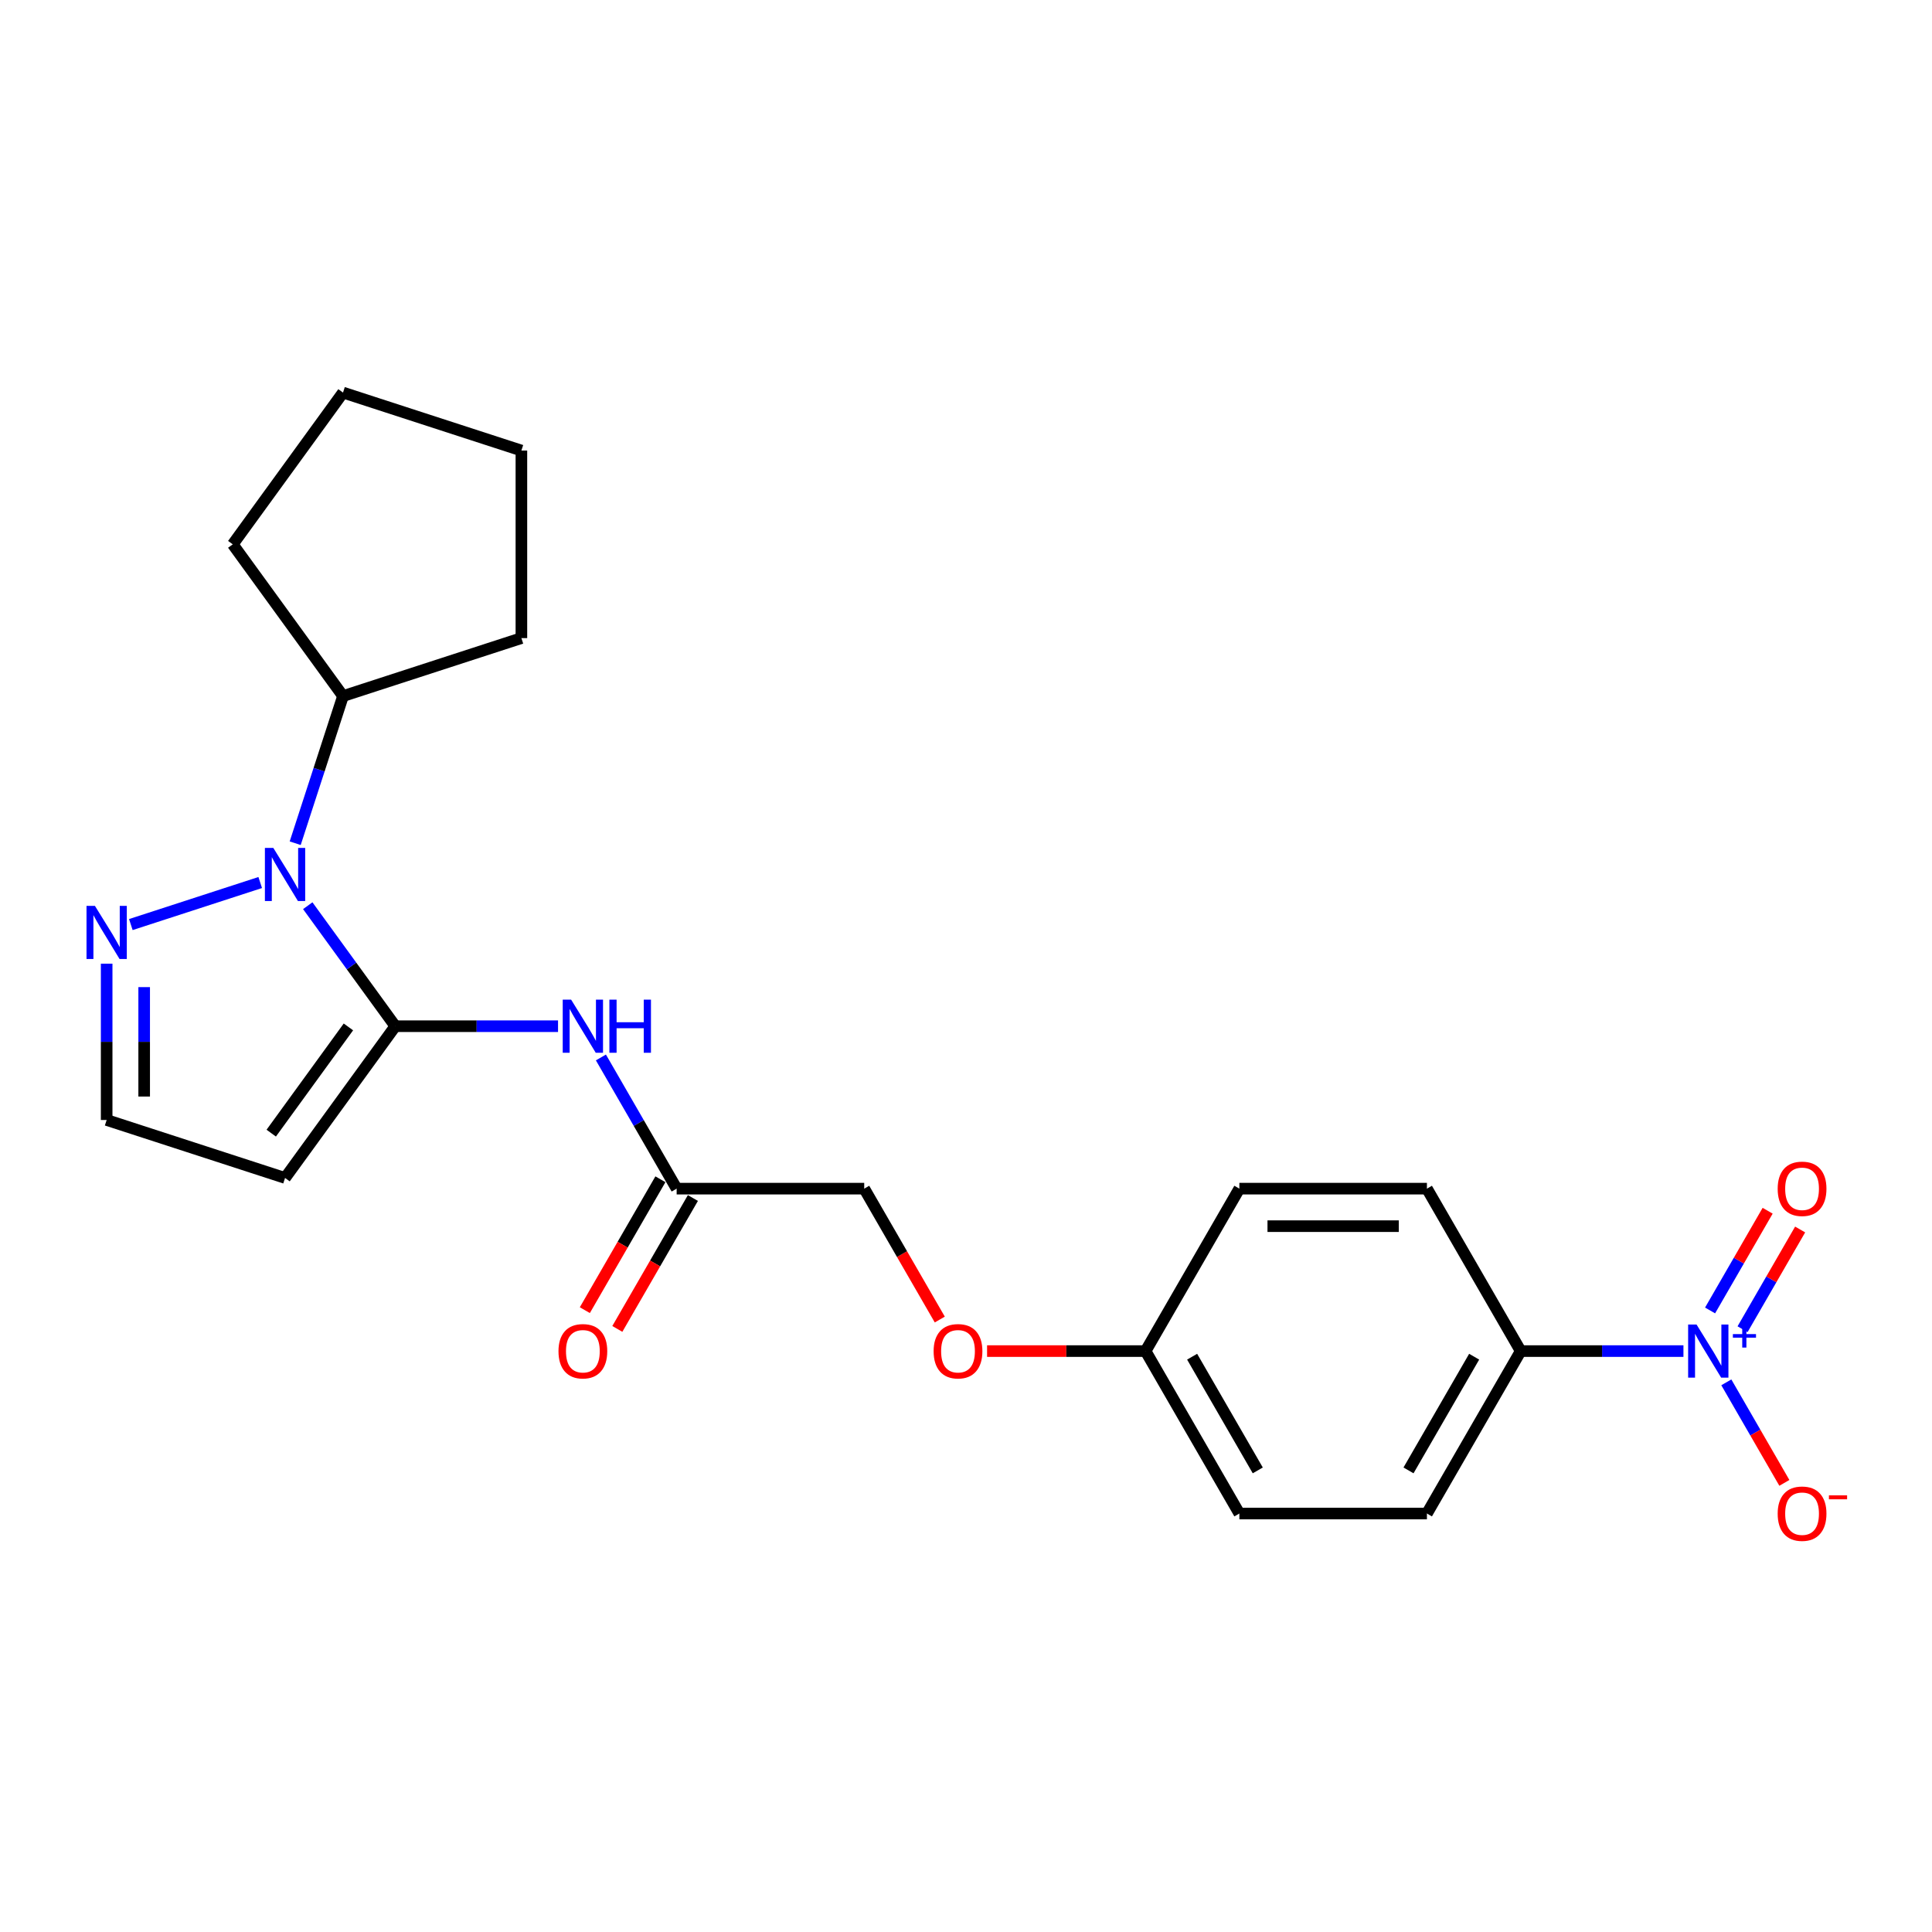 <?xml version='1.0' encoding='iso-8859-1'?>
<svg version='1.1' baseProfile='full'
              xmlns='http://www.w3.org/2000/svg'
                      xmlns:rdkit='http://www.rdkit.org/xml'
                      xmlns:xlink='http://www.w3.org/1999/xlink'
                  xml:space='preserve'
width='1000px' height='1000px' viewBox='0 0 1000 1000'>
<!-- END OF HEADER -->
<rect style='opacity:1.0;fill:#FFFFFF;stroke:none' width='1000' height='1000' x='0' y='0'> </rect>
<path class='bond-0' d='M 204.606,531.163 L 181.949,499.979' style='fill:none;fill-rule:evenodd;stroke:#000000;stroke-width:6px;stroke-linecap:butt;stroke-linejoin:miter;stroke-opacity:1' />
<path class='bond-0' d='M 181.949,499.979 L 159.292,468.794' style='fill:none;fill-rule:evenodd;stroke:#0000FF;stroke-width:6px;stroke-linecap:butt;stroke-linejoin:miter;stroke-opacity:1' />
<path class='bond-2' d='M 204.606,531.163 L 246.721,531.163' style='fill:none;fill-rule:evenodd;stroke:#000000;stroke-width:6px;stroke-linecap:butt;stroke-linejoin:miter;stroke-opacity:1' />
<path class='bond-2' d='M 246.721,531.163 L 288.837,531.163' style='fill:none;fill-rule:evenodd;stroke:#0000FF;stroke-width:6px;stroke-linecap:butt;stroke-linejoin:miter;stroke-opacity:1' />
<path class='bond-4' d='M 204.606,531.163 L 147.54,609.707' style='fill:none;fill-rule:evenodd;stroke:#000000;stroke-width:6px;stroke-linecap:butt;stroke-linejoin:miter;stroke-opacity:1' />
<path class='bond-4' d='M 180.337,531.532 L 140.391,586.512' style='fill:none;fill-rule:evenodd;stroke:#000000;stroke-width:6px;stroke-linecap:butt;stroke-linejoin:miter;stroke-opacity:1' />
<path class='bond-3' d='M 134.686,456.796 L 67.723,478.554' style='fill:none;fill-rule:evenodd;stroke:#0000FF;stroke-width:6px;stroke-linecap:butt;stroke-linejoin:miter;stroke-opacity:1' />
<path class='bond-10' d='M 152.796,436.445 L 165.169,398.366' style='fill:none;fill-rule:evenodd;stroke:#0000FF;stroke-width:6px;stroke-linecap:butt;stroke-linejoin:miter;stroke-opacity:1' />
<path class='bond-10' d='M 165.169,398.366 L 177.541,360.286' style='fill:none;fill-rule:evenodd;stroke:#000000;stroke-width:6px;stroke-linecap:butt;stroke-linejoin:miter;stroke-opacity:1' />
<path class='bond-1' d='M 871.348,699.32 L 829.232,699.32' style='fill:none;fill-rule:evenodd;stroke:#0000FF;stroke-width:6px;stroke-linecap:butt;stroke-linejoin:miter;stroke-opacity:1' />
<path class='bond-1' d='M 829.232,699.32 L 787.117,699.32' style='fill:none;fill-rule:evenodd;stroke:#000000;stroke-width:6px;stroke-linecap:butt;stroke-linejoin:miter;stroke-opacity:1' />
<path class='bond-8' d='M 893.54,715.494 L 908.563,741.515' style='fill:none;fill-rule:evenodd;stroke:#0000FF;stroke-width:6px;stroke-linecap:butt;stroke-linejoin:miter;stroke-opacity:1' />
<path class='bond-8' d='M 908.563,741.515 L 923.586,767.535' style='fill:none;fill-rule:evenodd;stroke:#FF0000;stroke-width:6px;stroke-linecap:butt;stroke-linejoin:miter;stroke-opacity:1' />
<path class='bond-9' d='M 901.948,688 L 916.848,662.193' style='fill:none;fill-rule:evenodd;stroke:#0000FF;stroke-width:6px;stroke-linecap:butt;stroke-linejoin:miter;stroke-opacity:1' />
<path class='bond-9' d='M 916.848,662.193 L 931.748,636.386' style='fill:none;fill-rule:evenodd;stroke:#FF0000;stroke-width:6px;stroke-linecap:butt;stroke-linejoin:miter;stroke-opacity:1' />
<path class='bond-9' d='M 885.133,678.291 L 900.032,652.484' style='fill:none;fill-rule:evenodd;stroke:#0000FF;stroke-width:6px;stroke-linecap:butt;stroke-linejoin:miter;stroke-opacity:1' />
<path class='bond-9' d='M 900.032,652.484 L 914.932,626.677' style='fill:none;fill-rule:evenodd;stroke:#FF0000;stroke-width:6px;stroke-linecap:butt;stroke-linejoin:miter;stroke-opacity:1' />
<path class='bond-5' d='M 311.029,547.338 L 330.631,581.29' style='fill:none;fill-rule:evenodd;stroke:#0000FF;stroke-width:6px;stroke-linecap:butt;stroke-linejoin:miter;stroke-opacity:1' />
<path class='bond-5' d='M 330.631,581.29 L 350.233,615.242' style='fill:none;fill-rule:evenodd;stroke:#000000;stroke-width:6px;stroke-linecap:butt;stroke-linejoin:miter;stroke-opacity:1' />
<path class='bond-23' d='M 55.207,498.795 L 55.207,539.251' style='fill:none;fill-rule:evenodd;stroke:#0000FF;stroke-width:6px;stroke-linecap:butt;stroke-linejoin:miter;stroke-opacity:1' />
<path class='bond-23' d='M 55.207,539.251 L 55.207,579.706' style='fill:none;fill-rule:evenodd;stroke:#000000;stroke-width:6px;stroke-linecap:butt;stroke-linejoin:miter;stroke-opacity:1' />
<path class='bond-23' d='M 74.624,510.932 L 74.624,539.251' style='fill:none;fill-rule:evenodd;stroke:#0000FF;stroke-width:6px;stroke-linecap:butt;stroke-linejoin:miter;stroke-opacity:1' />
<path class='bond-23' d='M 74.624,539.251 L 74.624,567.569' style='fill:none;fill-rule:evenodd;stroke:#000000;stroke-width:6px;stroke-linecap:butt;stroke-linejoin:miter;stroke-opacity:1' />
<path class='bond-7' d='M 147.54,609.707 L 55.207,579.706' style='fill:none;fill-rule:evenodd;stroke:#000000;stroke-width:6px;stroke-linecap:butt;stroke-linejoin:miter;stroke-opacity:1' />
<path class='bond-11' d='M 341.826,610.387 L 322.268,644.262' style='fill:none;fill-rule:evenodd;stroke:#000000;stroke-width:6px;stroke-linecap:butt;stroke-linejoin:miter;stroke-opacity:1' />
<path class='bond-11' d='M 322.268,644.262 L 302.711,678.136' style='fill:none;fill-rule:evenodd;stroke:#FF0000;stroke-width:6px;stroke-linecap:butt;stroke-linejoin:miter;stroke-opacity:1' />
<path class='bond-11' d='M 358.641,620.096 L 339.084,653.97' style='fill:none;fill-rule:evenodd;stroke:#000000;stroke-width:6px;stroke-linecap:butt;stroke-linejoin:miter;stroke-opacity:1' />
<path class='bond-11' d='M 339.084,653.97 L 319.527,687.845' style='fill:none;fill-rule:evenodd;stroke:#FF0000;stroke-width:6px;stroke-linecap:butt;stroke-linejoin:miter;stroke-opacity:1' />
<path class='bond-15' d='M 350.233,615.242 L 447.319,615.242' style='fill:none;fill-rule:evenodd;stroke:#000000;stroke-width:6px;stroke-linecap:butt;stroke-linejoin:miter;stroke-opacity:1' />
<path class='bond-6' d='M 787.117,699.32 L 738.574,783.398' style='fill:none;fill-rule:evenodd;stroke:#000000;stroke-width:6px;stroke-linecap:butt;stroke-linejoin:miter;stroke-opacity:1' />
<path class='bond-6' d='M 763.02,702.223 L 729.04,761.078' style='fill:none;fill-rule:evenodd;stroke:#000000;stroke-width:6px;stroke-linecap:butt;stroke-linejoin:miter;stroke-opacity:1' />
<path class='bond-25' d='M 787.117,699.32 L 738.574,615.242' style='fill:none;fill-rule:evenodd;stroke:#000000;stroke-width:6px;stroke-linecap:butt;stroke-linejoin:miter;stroke-opacity:1' />
<path class='bond-19' d='M 177.541,360.286 L 269.875,330.285' style='fill:none;fill-rule:evenodd;stroke:#000000;stroke-width:6px;stroke-linecap:butt;stroke-linejoin:miter;stroke-opacity:1' />
<path class='bond-20' d='M 177.541,360.286 L 120.476,281.743' style='fill:none;fill-rule:evenodd;stroke:#000000;stroke-width:6px;stroke-linecap:butt;stroke-linejoin:miter;stroke-opacity:1' />
<path class='bond-12' d='M 738.574,615.242 L 641.489,615.242' style='fill:none;fill-rule:evenodd;stroke:#000000;stroke-width:6px;stroke-linecap:butt;stroke-linejoin:miter;stroke-opacity:1' />
<path class='bond-12' d='M 724.011,634.659 L 656.052,634.659' style='fill:none;fill-rule:evenodd;stroke:#000000;stroke-width:6px;stroke-linecap:butt;stroke-linejoin:miter;stroke-opacity:1' />
<path class='bond-13' d='M 738.574,783.398 L 641.489,783.398' style='fill:none;fill-rule:evenodd;stroke:#000000;stroke-width:6px;stroke-linecap:butt;stroke-linejoin:miter;stroke-opacity:1' />
<path class='bond-14' d='M 486.433,682.99 L 466.876,649.116' style='fill:none;fill-rule:evenodd;stroke:#FF0000;stroke-width:6px;stroke-linecap:butt;stroke-linejoin:miter;stroke-opacity:1' />
<path class='bond-14' d='M 466.876,649.116 L 447.319,615.242' style='fill:none;fill-rule:evenodd;stroke:#000000;stroke-width:6px;stroke-linecap:butt;stroke-linejoin:miter;stroke-opacity:1' />
<path class='bond-16' d='M 510.909,699.32 L 551.928,699.32' style='fill:none;fill-rule:evenodd;stroke:#FF0000;stroke-width:6px;stroke-linecap:butt;stroke-linejoin:miter;stroke-opacity:1' />
<path class='bond-16' d='M 551.928,699.32 L 592.946,699.32' style='fill:none;fill-rule:evenodd;stroke:#000000;stroke-width:6px;stroke-linecap:butt;stroke-linejoin:miter;stroke-opacity:1' />
<path class='bond-17' d='M 592.946,699.32 L 641.489,615.242' style='fill:none;fill-rule:evenodd;stroke:#000000;stroke-width:6px;stroke-linecap:butt;stroke-linejoin:miter;stroke-opacity:1' />
<path class='bond-18' d='M 592.946,699.32 L 641.489,783.398' style='fill:none;fill-rule:evenodd;stroke:#000000;stroke-width:6px;stroke-linecap:butt;stroke-linejoin:miter;stroke-opacity:1' />
<path class='bond-18' d='M 617.043,702.223 L 651.023,761.078' style='fill:none;fill-rule:evenodd;stroke:#000000;stroke-width:6px;stroke-linecap:butt;stroke-linejoin:miter;stroke-opacity:1' />
<path class='bond-22' d='M 269.875,330.285 L 269.875,233.2' style='fill:none;fill-rule:evenodd;stroke:#000000;stroke-width:6px;stroke-linecap:butt;stroke-linejoin:miter;stroke-opacity:1' />
<path class='bond-21' d='M 120.476,281.743 L 177.541,203.199' style='fill:none;fill-rule:evenodd;stroke:#000000;stroke-width:6px;stroke-linecap:butt;stroke-linejoin:miter;stroke-opacity:1' />
<path class='bond-24' d='M 177.541,203.199 L 269.875,233.2' style='fill:none;fill-rule:evenodd;stroke:#000000;stroke-width:6px;stroke-linecap:butt;stroke-linejoin:miter;stroke-opacity:1' />
<path  class='atom-1' d='M 141.463 438.873
L 150.472 453.435
Q 151.365 454.872, 152.802 457.474
Q 154.239 460.076, 154.317 460.231
L 154.317 438.873
L 157.967 438.873
L 157.967 466.367
L 154.2 466.367
L 144.531 450.445
Q 143.404 448.581, 142.201 446.445
Q 141.036 444.309, 140.686 443.649
L 140.686 466.367
L 137.113 466.367
L 137.113 438.873
L 141.463 438.873
' fill='#0000FF'/>
<path  class='atom-2' d='M 878.125 685.573
L 887.134 700.136
Q 888.027 701.572, 889.464 704.174
Q 890.901 706.776, 890.979 706.931
L 890.979 685.573
L 894.629 685.573
L 894.629 713.067
L 890.862 713.067
L 881.192 697.145
Q 880.066 695.281, 878.862 693.145
Q 877.697 691.01, 877.348 690.349
L 877.348 713.067
L 873.775 713.067
L 873.775 685.573
L 878.125 685.573
' fill='#0000FF'/>
<path  class='atom-2' d='M 896.936 690.529
L 901.78 690.529
L 901.78 685.428
L 903.933 685.428
L 903.933 690.529
L 908.905 690.529
L 908.905 692.374
L 903.933 692.374
L 903.933 697.5
L 901.78 697.5
L 901.78 692.374
L 896.936 692.374
L 896.936 690.529
' fill='#0000FF'/>
<path  class='atom-3' d='M 295.613 517.416
L 304.623 531.979
Q 305.516 533.416, 306.953 536.018
Q 308.39 538.62, 308.467 538.775
L 308.467 517.416
L 312.118 517.416
L 312.118 544.911
L 308.351 544.911
L 298.681 528.989
Q 297.555 527.125, 296.351 524.989
Q 295.186 522.853, 294.837 522.193
L 294.837 544.911
L 291.264 544.911
L 291.264 517.416
L 295.613 517.416
' fill='#0000FF'/>
<path  class='atom-3' d='M 315.419 517.416
L 319.147 517.416
L 319.147 529.105
L 333.205 529.105
L 333.205 517.416
L 336.933 517.416
L 336.933 544.911
L 333.205 544.911
L 333.205 532.212
L 319.147 532.212
L 319.147 544.911
L 315.419 544.911
L 315.419 517.416
' fill='#0000FF'/>
<path  class='atom-4' d='M 49.129 468.874
L 58.139 483.436
Q 59.032 484.873, 60.469 487.475
Q 61.906 490.077, 61.983 490.232
L 61.983 468.874
L 65.634 468.874
L 65.634 496.368
L 61.867 496.368
L 52.197 480.446
Q 51.071 478.582, 49.867 476.446
Q 48.702 474.31, 48.353 473.65
L 48.353 496.368
L 44.78 496.368
L 44.78 468.874
L 49.129 468.874
' fill='#0000FF'/>
<path  class='atom-9' d='M 920.124 783.476
Q 920.124 776.874, 923.386 773.185
Q 926.648 769.496, 932.745 769.496
Q 938.842 769.496, 942.104 773.185
Q 945.366 776.874, 945.366 783.476
Q 945.366 790.155, 942.065 793.961
Q 938.764 797.728, 932.745 797.728
Q 926.687 797.728, 923.386 793.961
Q 920.124 790.194, 920.124 783.476
M 932.745 794.621
Q 936.939 794.621, 939.191 791.825
Q 941.482 788.99, 941.482 783.476
Q 941.482 778.078, 939.191 775.36
Q 936.939 772.602, 932.745 772.602
Q 928.551 772.602, 926.259 775.321
Q 924.007 778.039, 924.007 783.476
Q 924.007 789.029, 926.259 791.825
Q 928.551 794.621, 932.745 794.621
' fill='#FF0000'/>
<path  class='atom-9' d='M 946.647 773.983
L 956.054 773.983
L 956.054 776.034
L 946.647 776.034
L 946.647 773.983
' fill='#FF0000'/>
<path  class='atom-10' d='M 920.124 615.319
Q 920.124 608.718, 923.386 605.028
Q 926.648 601.339, 932.745 601.339
Q 938.842 601.339, 942.104 605.028
Q 945.366 608.718, 945.366 615.319
Q 945.366 621.999, 942.065 625.805
Q 938.764 629.572, 932.745 629.572
Q 926.687 629.572, 923.386 625.805
Q 920.124 622.038, 920.124 615.319
M 932.745 626.465
Q 936.939 626.465, 939.191 623.669
Q 941.482 620.834, 941.482 615.319
Q 941.482 609.921, 939.191 607.203
Q 936.939 604.446, 932.745 604.446
Q 928.551 604.446, 926.259 607.164
Q 924.007 609.883, 924.007 615.319
Q 924.007 620.873, 926.259 623.669
Q 928.551 626.465, 932.745 626.465
' fill='#FF0000'/>
<path  class='atom-12' d='M 289.07 699.398
Q 289.07 692.796, 292.332 689.107
Q 295.594 685.417, 301.691 685.417
Q 307.788 685.417, 311.05 689.107
Q 314.312 692.796, 314.312 699.398
Q 314.312 706.077, 311.011 709.883
Q 307.71 713.65, 301.691 713.65
Q 295.633 713.65, 292.332 709.883
Q 289.07 706.116, 289.07 699.398
M 301.691 710.543
Q 305.885 710.543, 308.137 707.747
Q 310.428 704.912, 310.428 699.398
Q 310.428 694, 308.137 691.281
Q 305.885 688.524, 301.691 688.524
Q 297.497 688.524, 295.206 691.243
Q 292.953 693.961, 292.953 699.398
Q 292.953 704.951, 295.206 707.747
Q 297.497 710.543, 301.691 710.543
' fill='#FF0000'/>
<path  class='atom-15' d='M 483.24 699.398
Q 483.24 692.796, 486.502 689.107
Q 489.764 685.417, 495.861 685.417
Q 501.958 685.417, 505.22 689.107
Q 508.482 692.796, 508.482 699.398
Q 508.482 706.077, 505.181 709.883
Q 501.881 713.65, 495.861 713.65
Q 489.803 713.65, 486.502 709.883
Q 483.24 706.116, 483.24 699.398
M 495.861 710.543
Q 500.055 710.543, 502.308 707.747
Q 504.599 704.912, 504.599 699.398
Q 504.599 694, 502.308 691.281
Q 500.055 688.524, 495.861 688.524
Q 491.667 688.524, 489.376 691.243
Q 487.124 693.961, 487.124 699.398
Q 487.124 704.951, 489.376 707.747
Q 491.667 710.543, 495.861 710.543
' fill='#FF0000'/>
</svg>

